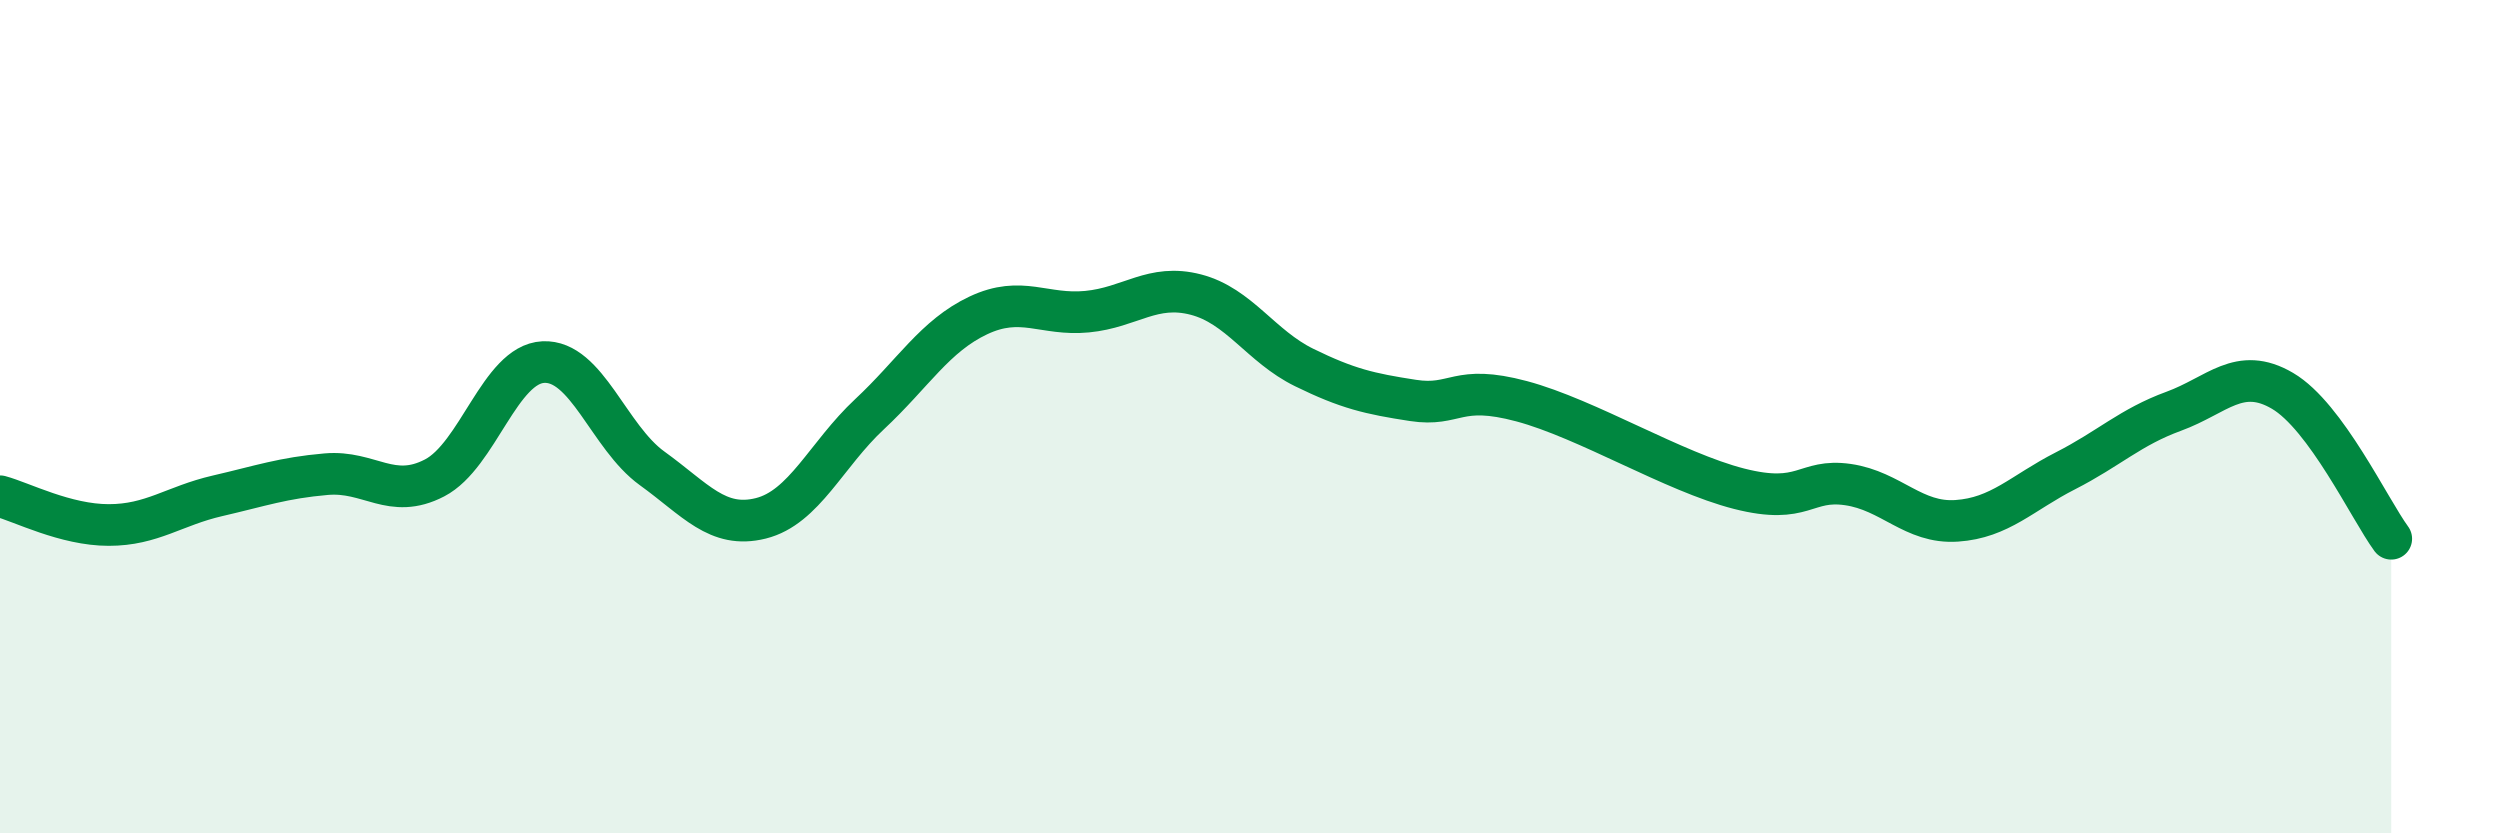 
    <svg width="60" height="20" viewBox="0 0 60 20" xmlns="http://www.w3.org/2000/svg">
      <path
        d="M 0,11.91 C 0.52,12.05 1.57,12.6 2.61,12.6 C 3.65,12.6 4.18,12.14 5.22,11.9 C 6.26,11.66 6.79,11.47 7.83,11.38 C 8.87,11.29 9.39,12.01 10.43,11.47 C 11.47,10.93 12,8.74 13.04,8.69 C 14.08,8.64 14.61,10.49 15.65,11.24 C 16.69,11.99 17.22,12.7 18.26,12.44 C 19.3,12.18 19.83,10.91 20.87,9.94 C 21.91,8.97 22.44,8.06 23.48,7.57 C 24.52,7.08 25.05,7.58 26.09,7.48 C 27.13,7.38 27.66,6.8 28.7,7.07 C 29.74,7.34 30.26,8.31 31.3,8.82 C 32.34,9.33 32.87,9.45 33.91,9.61 C 34.95,9.77 34.95,9.21 36.52,9.63 C 38.09,10.05 40.17,11.33 41.74,11.73 C 43.31,12.13 43.31,11.48 44.35,11.63 C 45.39,11.78 45.92,12.57 46.96,12.5 C 48,12.43 48.53,11.83 49.57,11.3 C 50.61,10.77 51.13,10.25 52.17,9.87 C 53.21,9.49 53.74,8.77 54.78,9.38 C 55.82,9.99 56.87,12.22 57.39,12.93L57.39 20L0 20Z"
        fill="#008740"
        opacity="0.1"
        stroke-linecap="round"
        stroke-linejoin="round"
      />
      <path
        d="M 0,11.91 C 0.52,12.05 1.57,12.6 2.61,12.6 C 3.65,12.6 4.18,12.14 5.22,11.9 C 6.26,11.66 6.79,11.47 7.83,11.38 C 8.87,11.29 9.39,12.01 10.43,11.47 C 11.47,10.93 12,8.74 13.04,8.69 C 14.08,8.64 14.61,10.49 15.65,11.24 C 16.69,11.99 17.22,12.7 18.26,12.44 C 19.3,12.18 19.83,10.91 20.87,9.94 C 21.91,8.97 22.44,8.06 23.48,7.57 C 24.52,7.08 25.05,7.58 26.09,7.48 C 27.13,7.38 27.66,6.8 28.7,7.07 C 29.74,7.34 30.26,8.31 31.3,8.82 C 32.34,9.33 32.87,9.45 33.91,9.61 C 34.95,9.77 34.95,9.21 36.52,9.63 C 38.09,10.05 40.17,11.33 41.74,11.73 C 43.31,12.13 43.31,11.48 44.35,11.63 C 45.39,11.78 45.92,12.57 46.96,12.5 C 48,12.43 48.53,11.83 49.57,11.3 C 50.61,10.77 51.13,10.25 52.17,9.87 C 53.21,9.49 53.74,8.77 54.78,9.38 C 55.82,9.99 56.87,12.22 57.39,12.93"
        stroke="#008740"
        stroke-width="1"
        fill="none"
        stroke-linecap="round"
        stroke-linejoin="round"
      />
    </svg>
  
